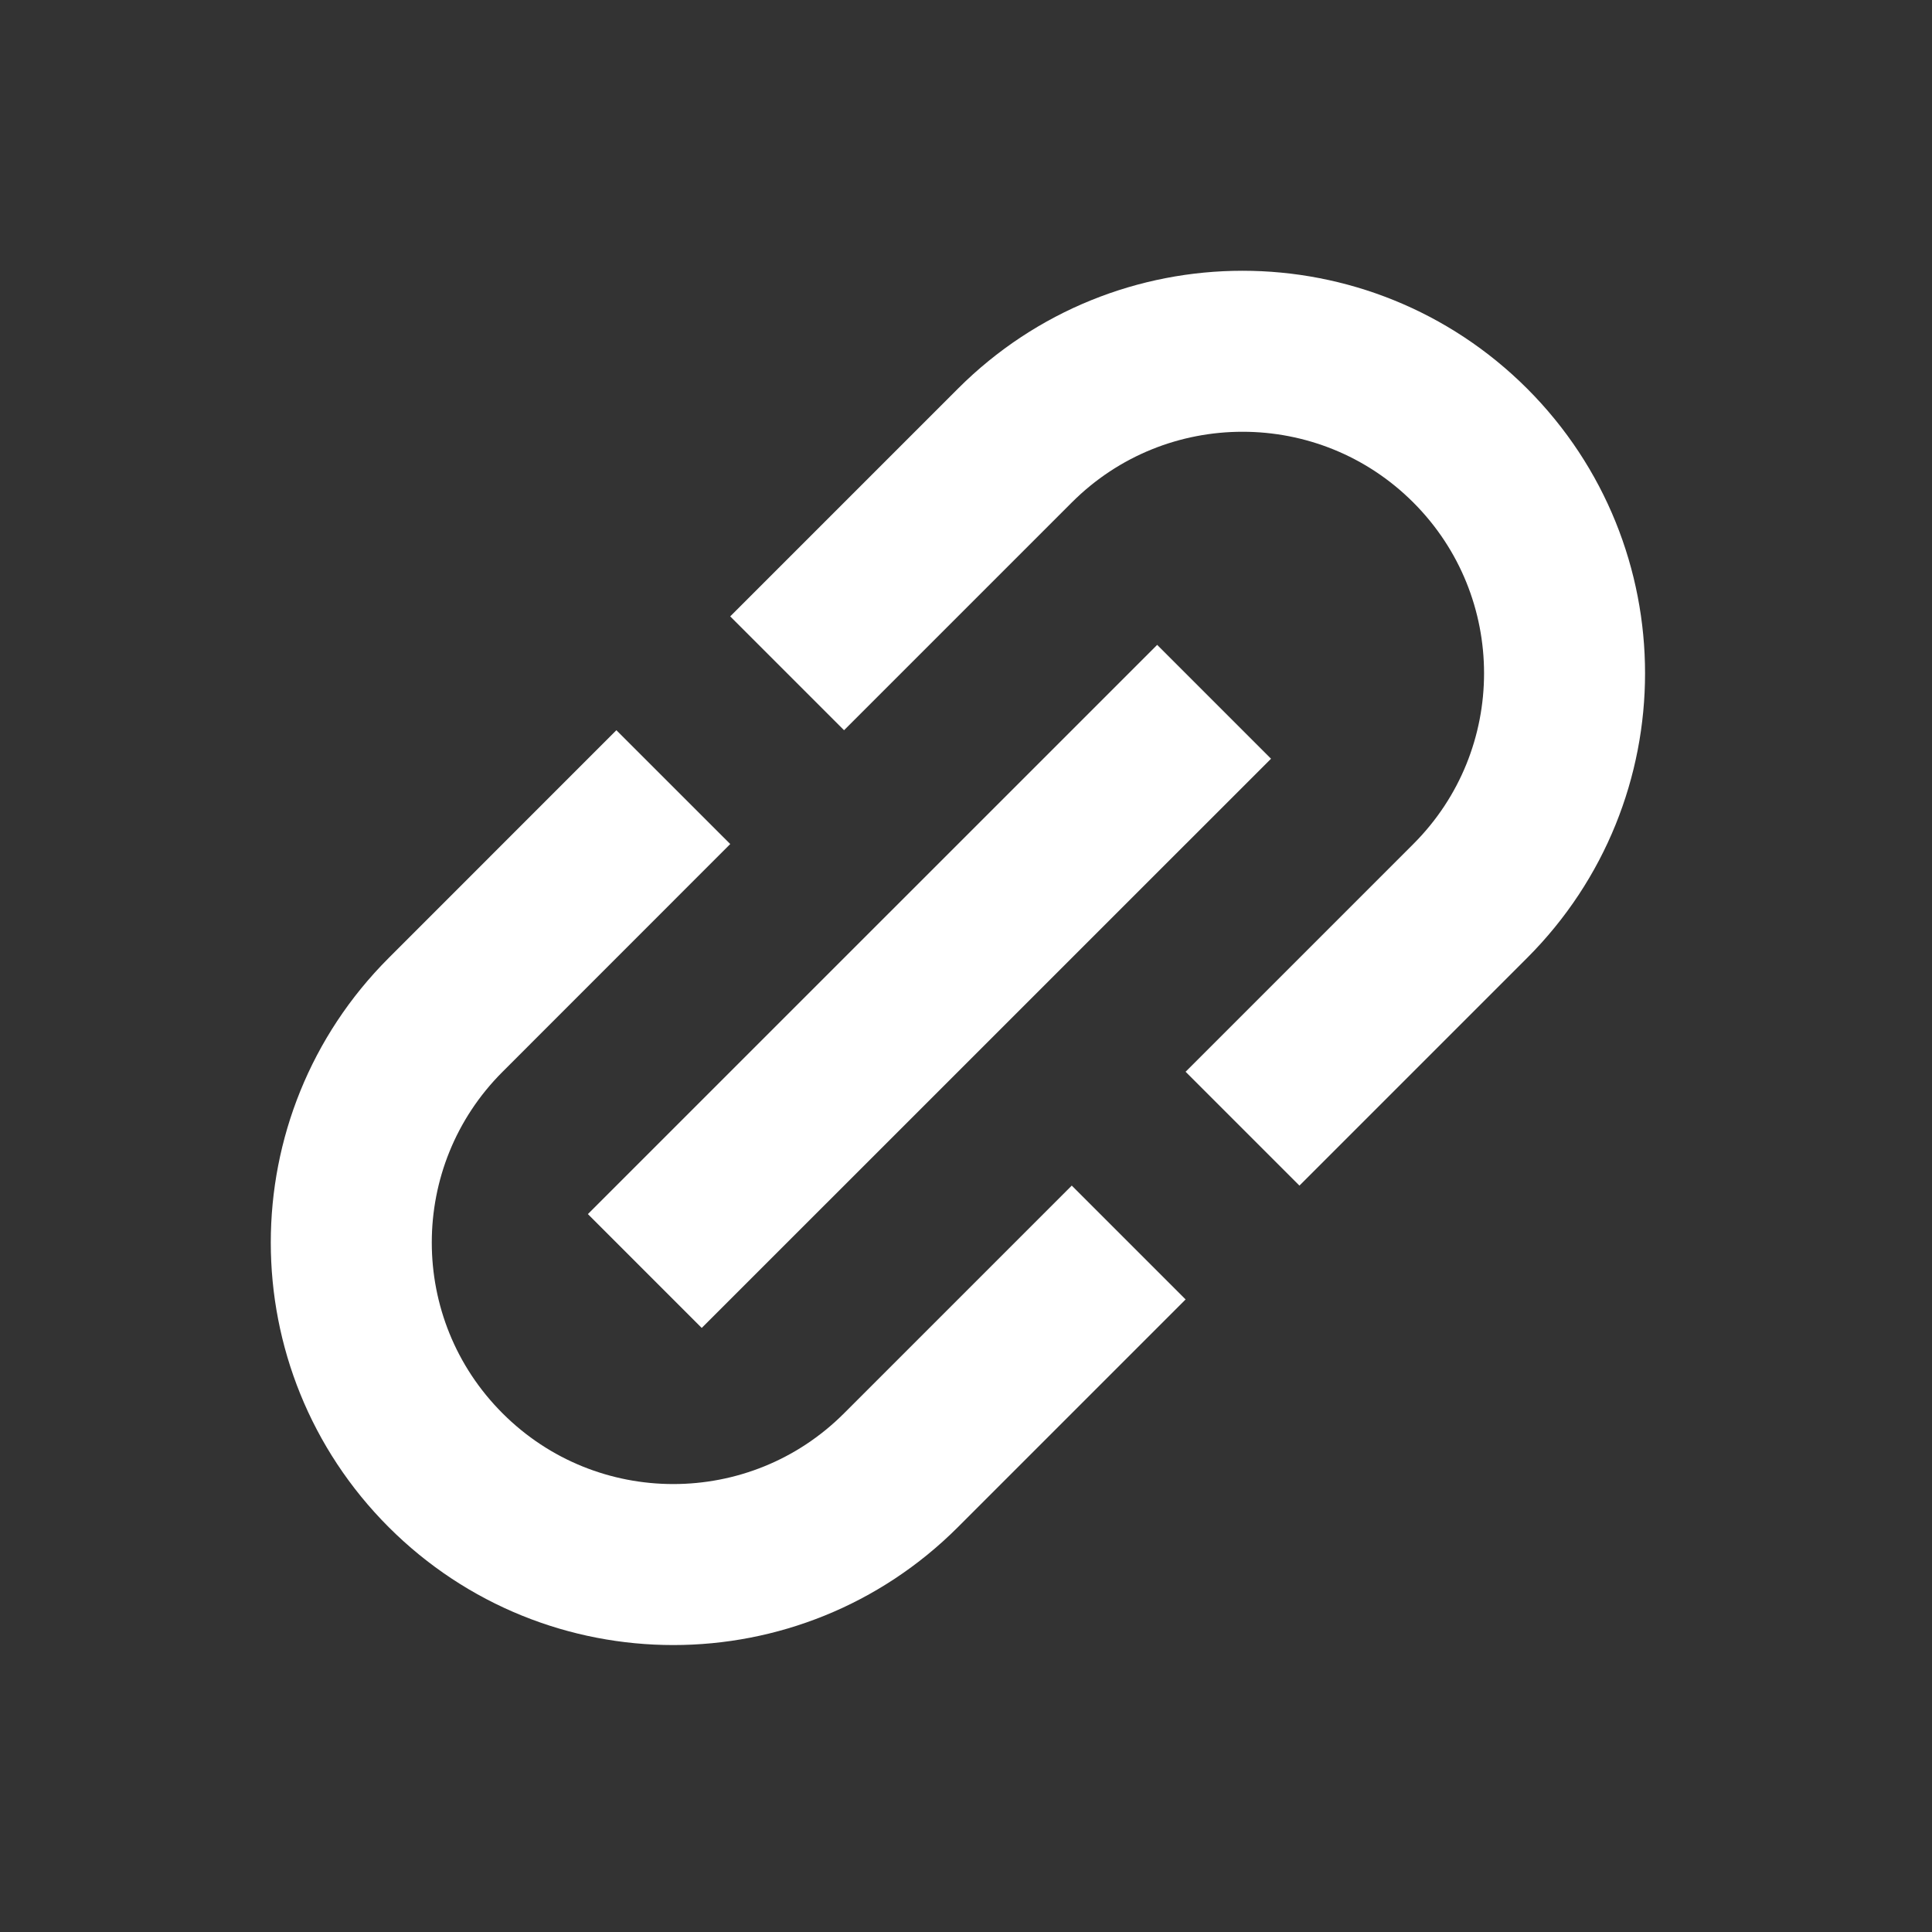 <svg width="24" height="24" viewBox="0 0 24 24" fill="none" xmlns="http://www.w3.org/2000/svg">
<rect x="0" y="0" width="24" height="24" fill="#333333" stroke="none"/>
<path d="M15.435 14.021L18.264 11.192C19.826 9.63 19.826 7.098 18.264 5.535V5.535C16.701 3.973 14.169 3.973 12.607 5.535L9.778 8.364" stroke="white" stroke-width="2"/>
<path d="M15.082 8.718L8.01 15.789" stroke="white" stroke-width="2"/>
<path d="M14.021 15.435L11.192 18.264C9.63 19.826 7.098 19.826 5.536 18.264V18.264C3.973 16.701 3.973 14.169 5.536 12.607L8.364 9.778" stroke="white" stroke-width="2"/>
</svg>
